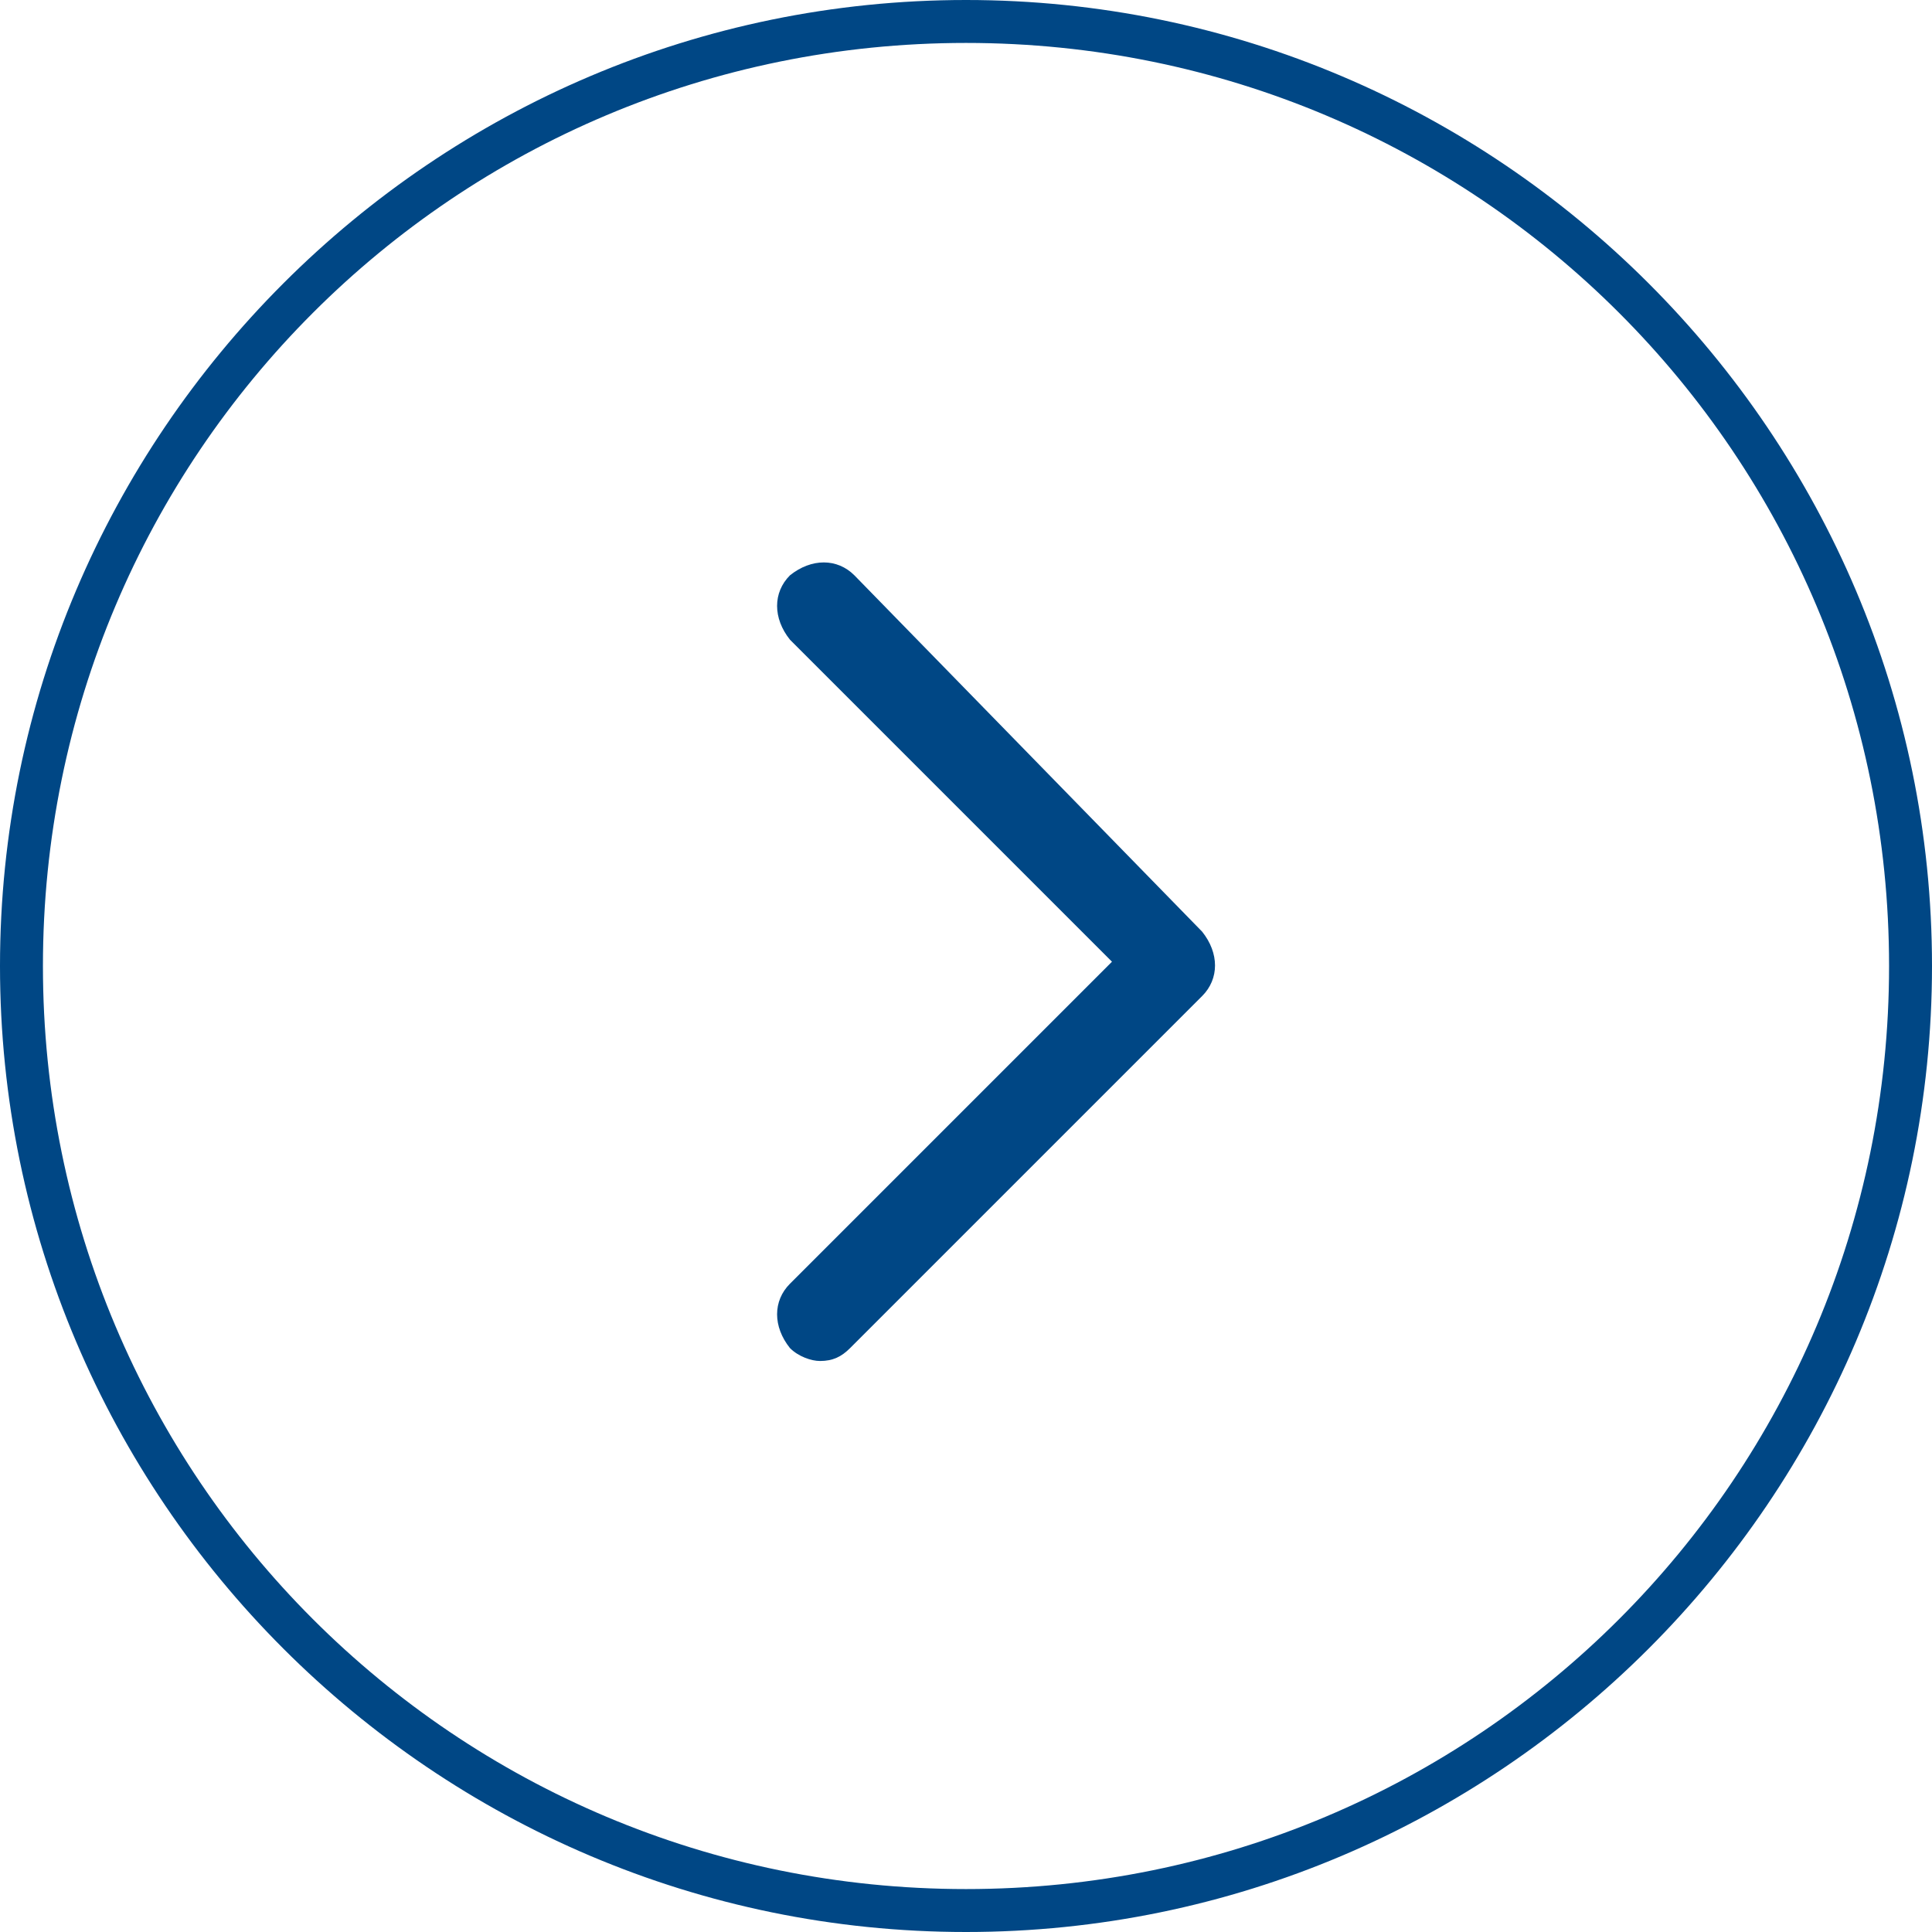 <?xml version="1.0" encoding="utf-8"?>
<!-- Generator: Adobe Illustrator 26.3.1, SVG Export Plug-In . SVG Version: 6.00 Build 0)  -->
<svg version="1.1" id="Layer_1" xmlns="http://www.w3.org/2000/svg" xmlns:xlink="http://www.w3.org/1999/xlink" x="0px" y="0px" viewBox="0 0 45 45" style="enable-background:new 0 0 45 45;" xml:space="preserve">
  <style type="text/css">
	.st0{fill:#004785;}
</style>
  <g>
    <g>
      <path class="st0" d="M22.5,45C10.1,45,0,34.9,0,22.5S10.1,0,22.5,0S45,10.1,45,22.5S34.9,45,22.5,45L22.5,45z M22.5,1
			C10.6,1,1,10.6,1,22.5S10.6,44,22.5,44S44,34.4,44,22.5S34.4,1,22.5,1L22.5,1z" />
    </g>
  </g>
  <path class="st0" d="M19.9,13.4c-0.4-0.4-1-0.4-1.5,0c-0.4,0.4-0.4,1,0,1.5l7.5,7.5l-7.5,7.5c-0.4,0.4-0.4,1,0,1.5
	c0.2,0.2,0.5,0.3,0.7,0.3c0.3,0,0.5-0.1,0.7-0.3l8.2-8.2c0.4-0.4,0.4-1,0-1.5L19.9,13.4z" />
</svg>